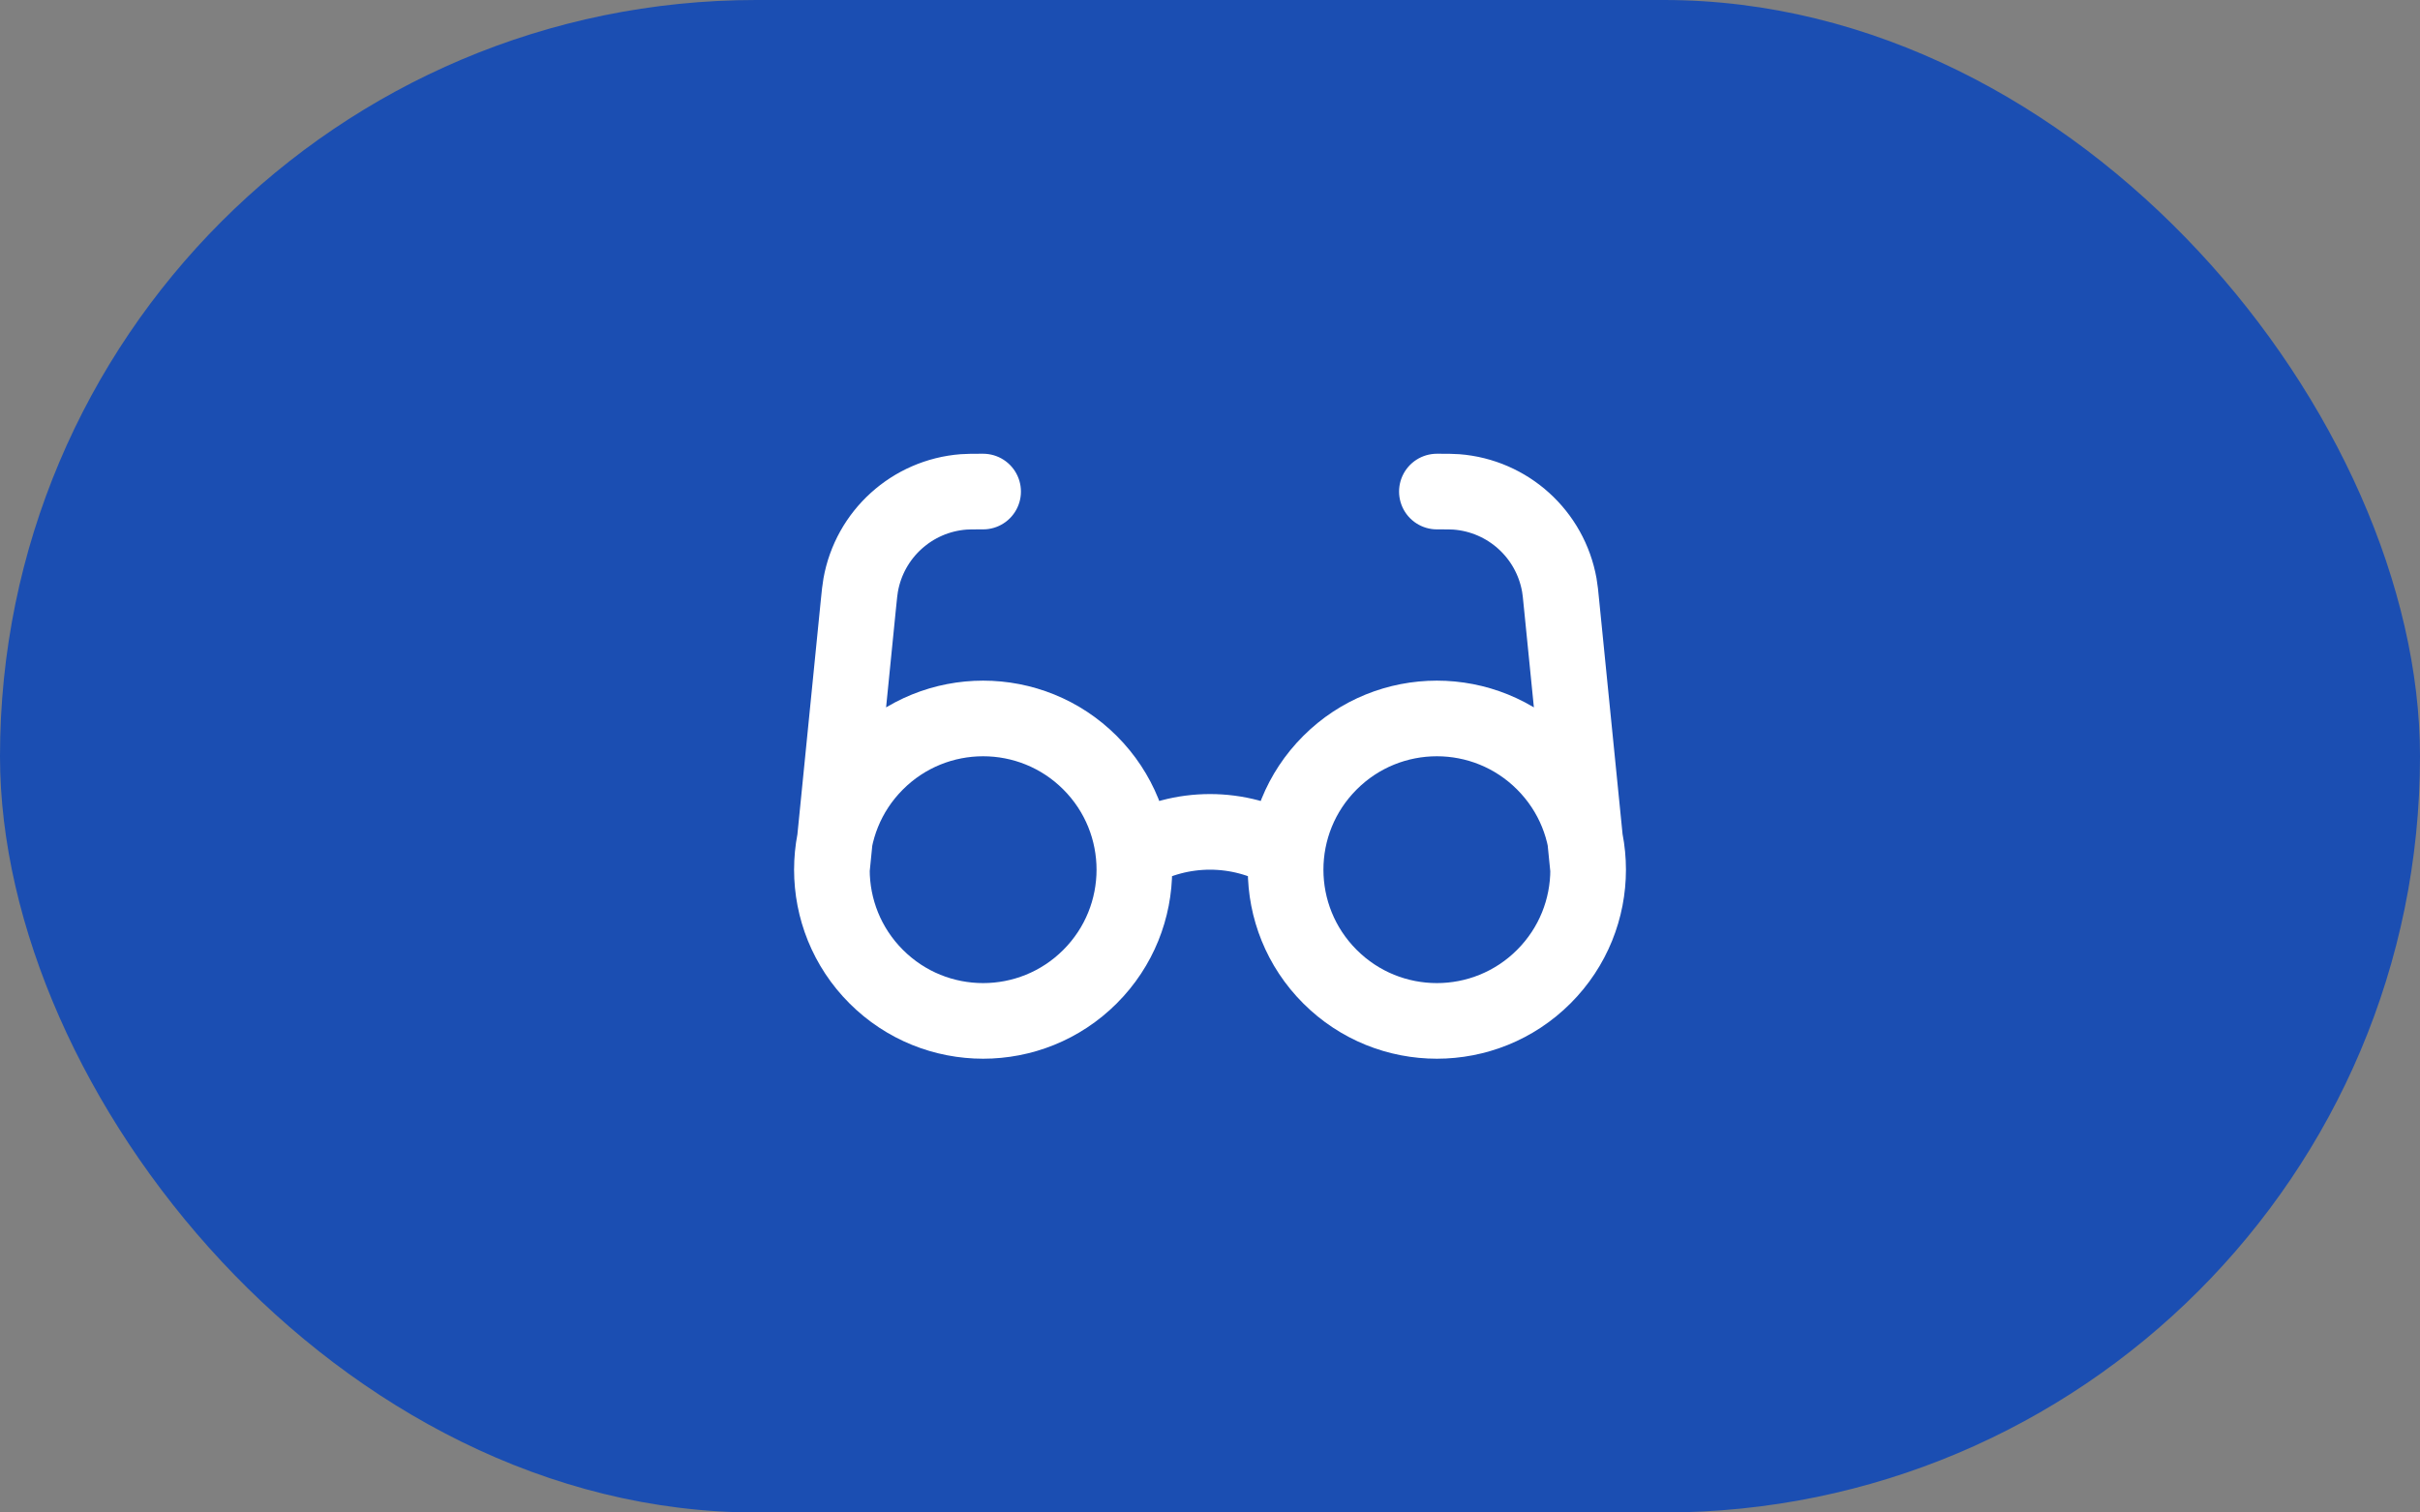 <?xml version="1.0" encoding="UTF-8"?>
<svg xmlns="http://www.w3.org/2000/svg" width="64" height="40" viewBox="0 0 64 40" fill="none">
  <rect x="0" y="0" width="64" height="40" fill="#808080" stroke="none"/>
  <rect width="64" height="40" rx="20" fill="#1B4EB2"></rect>
  <path d="M30 22.535C31.233 21.822 32.766 21.822 34 22.535M22 23L22.701 15.985C22.728 15.719 22.741 15.586 22.762 15.472C23.002 14.127 24.121 13.114 25.483 13.009C25.599 13 25.733 13 26 13M42 23L41.298 15.985C41.272 15.719 41.259 15.586 41.238 15.472C40.998 14.127 39.879 13.114 38.517 13.009C38.401 13 38.267 13 38 13M28.828 20.172C30.39 21.734 30.39 24.266 28.828 25.828C27.266 27.39 24.734 27.39 23.172 25.828C21.61 24.266 21.61 21.734 23.172 20.172C24.734 18.61 27.266 18.61 28.828 20.172ZM40.828 20.172C42.391 21.734 42.391 24.266 40.828 25.828C39.266 27.39 36.734 27.39 35.172 25.828C33.609 24.266 33.609 21.734 35.172 20.172C36.734 18.61 39.266 18.61 40.828 20.172Z" stroke="white" stroke-width="2" stroke-linecap="round" stroke-linejoin="round"></path>
</svg>
